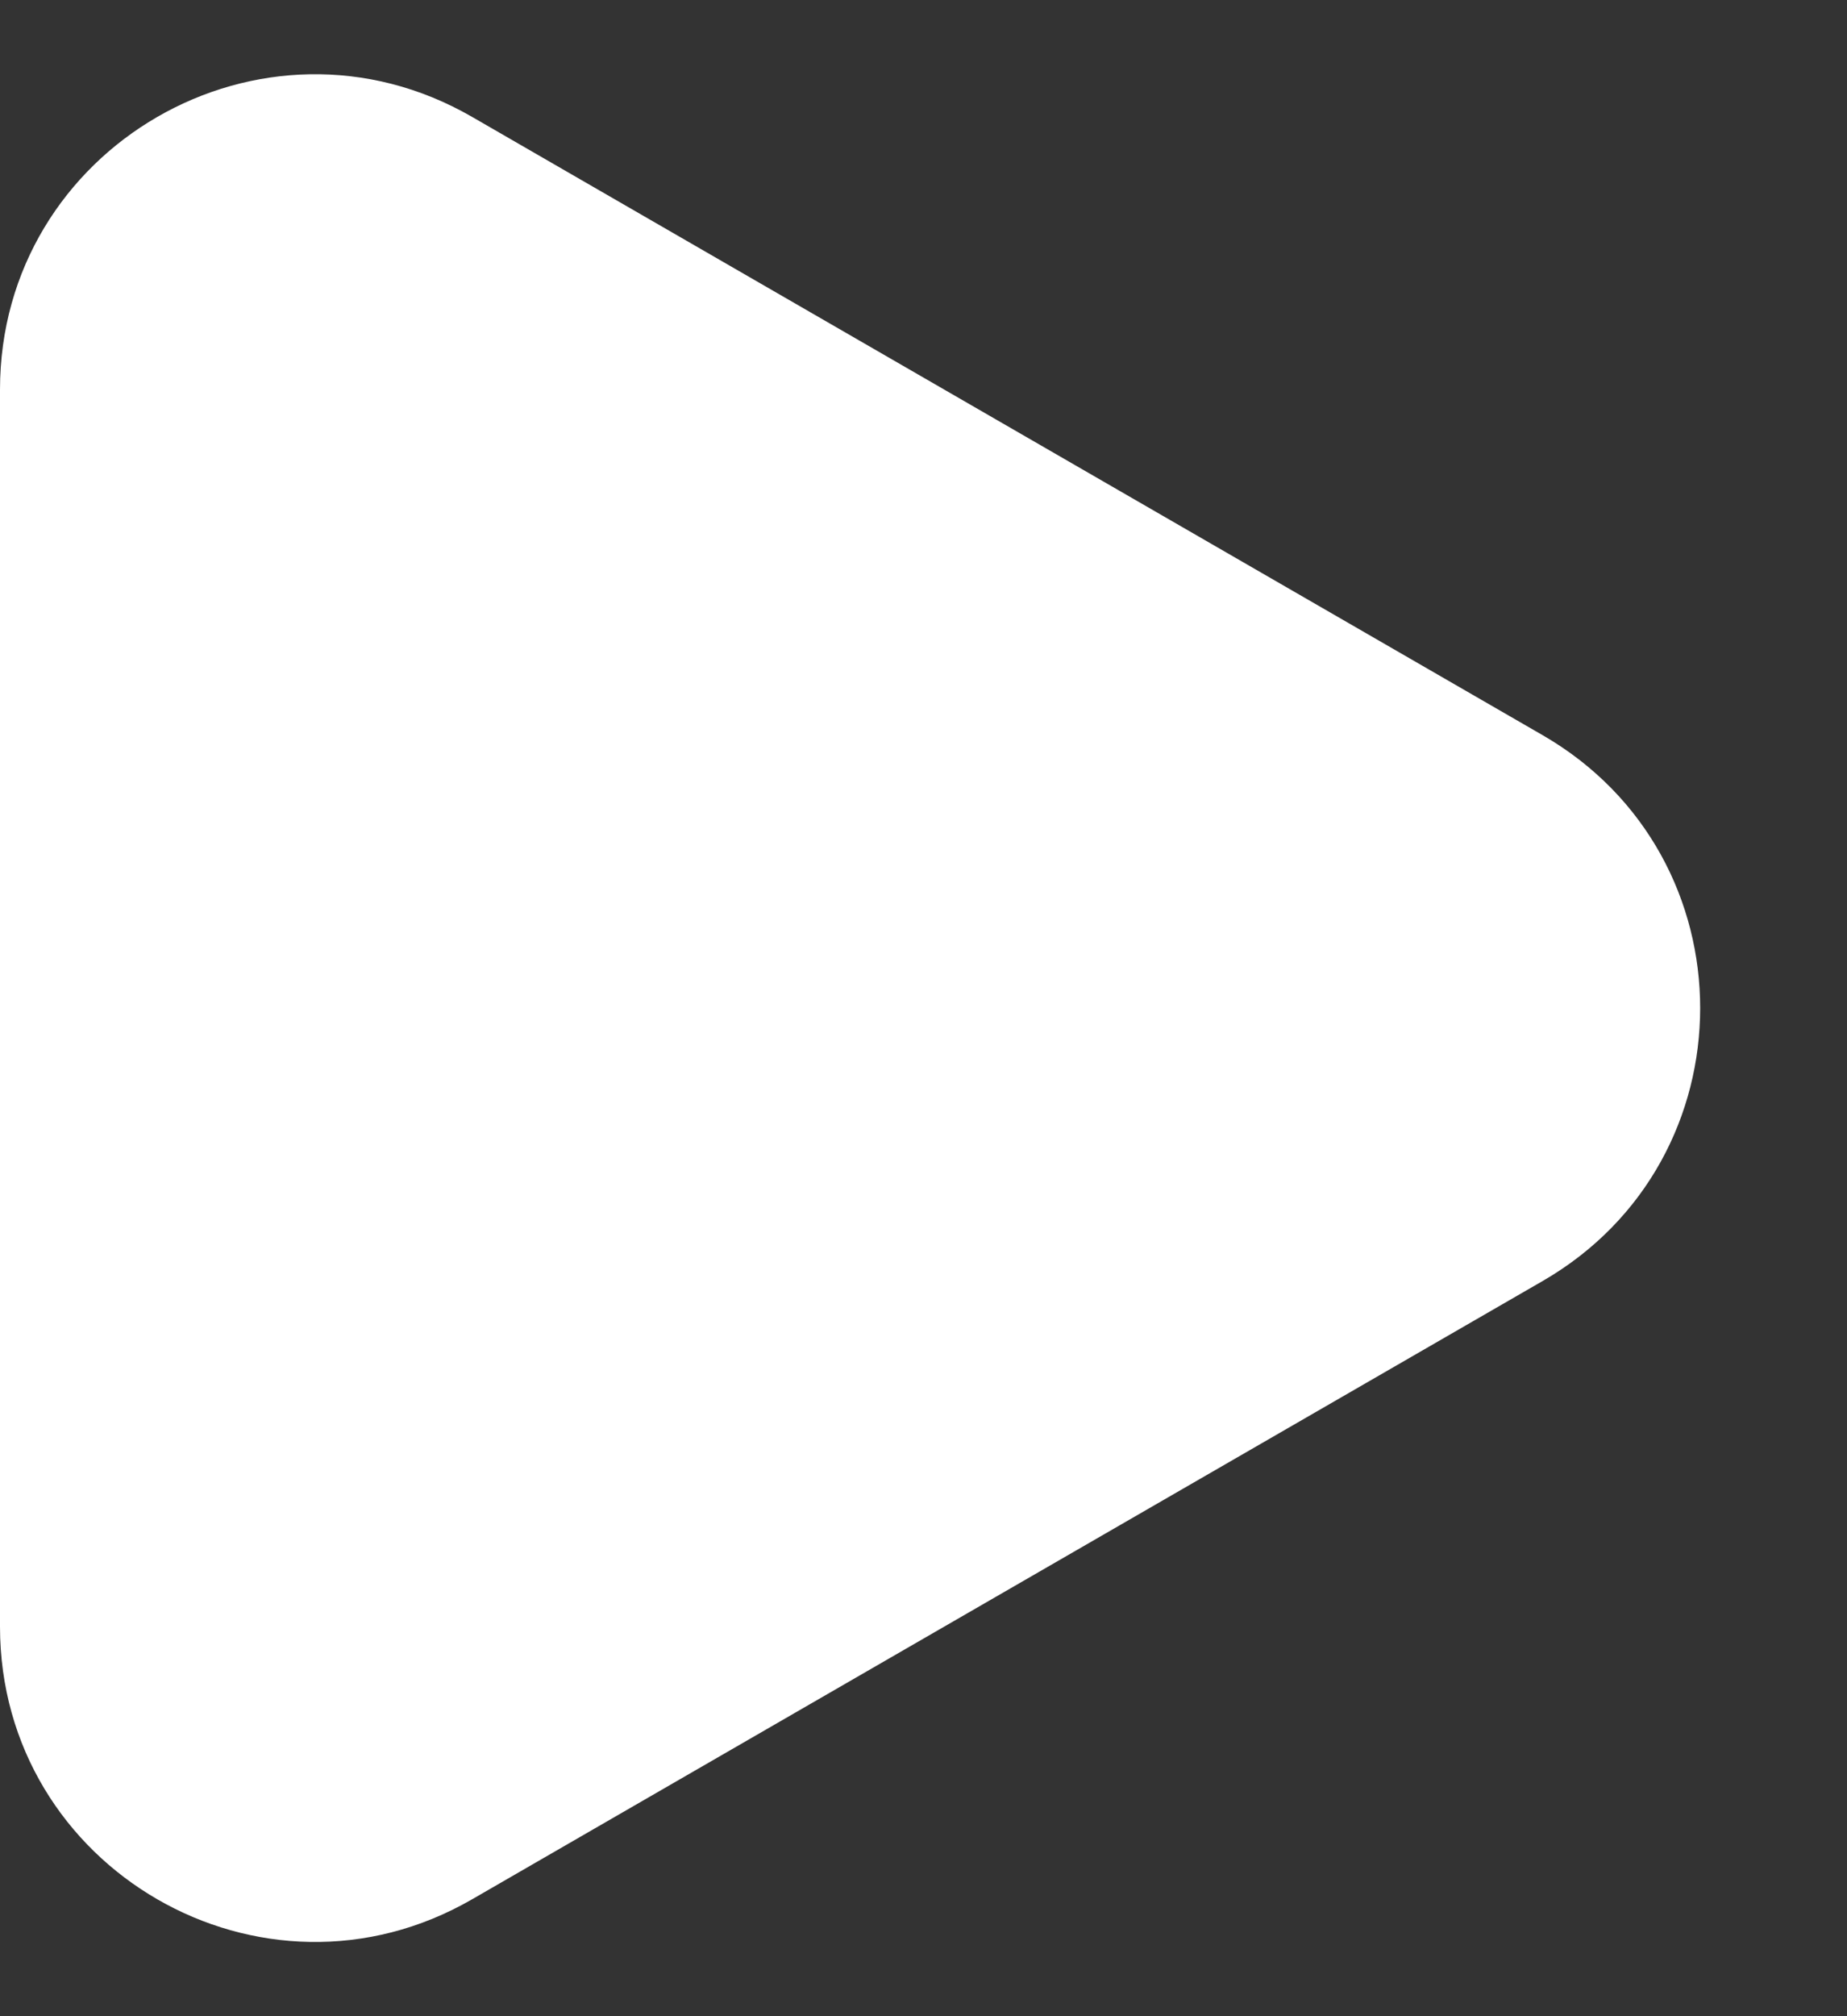 <?xml version="1.0" encoding="UTF-8"?> <svg xmlns="http://www.w3.org/2000/svg" width="11" height="12" viewBox="0 0 11 12" fill="none"><rect x="0" y="0" width="11" height="12" fill="#333333" stroke="none"/><path d="M9.188 4.376C10.438 5.098 10.438 6.902 9.188 7.624L2.812 11.304C1.562 12.026 0 11.124 0 9.681V2.319C0 0.876 1.562 -0.026 2.812 0.696L9.188 4.376Z" fill="white"></path></svg> 